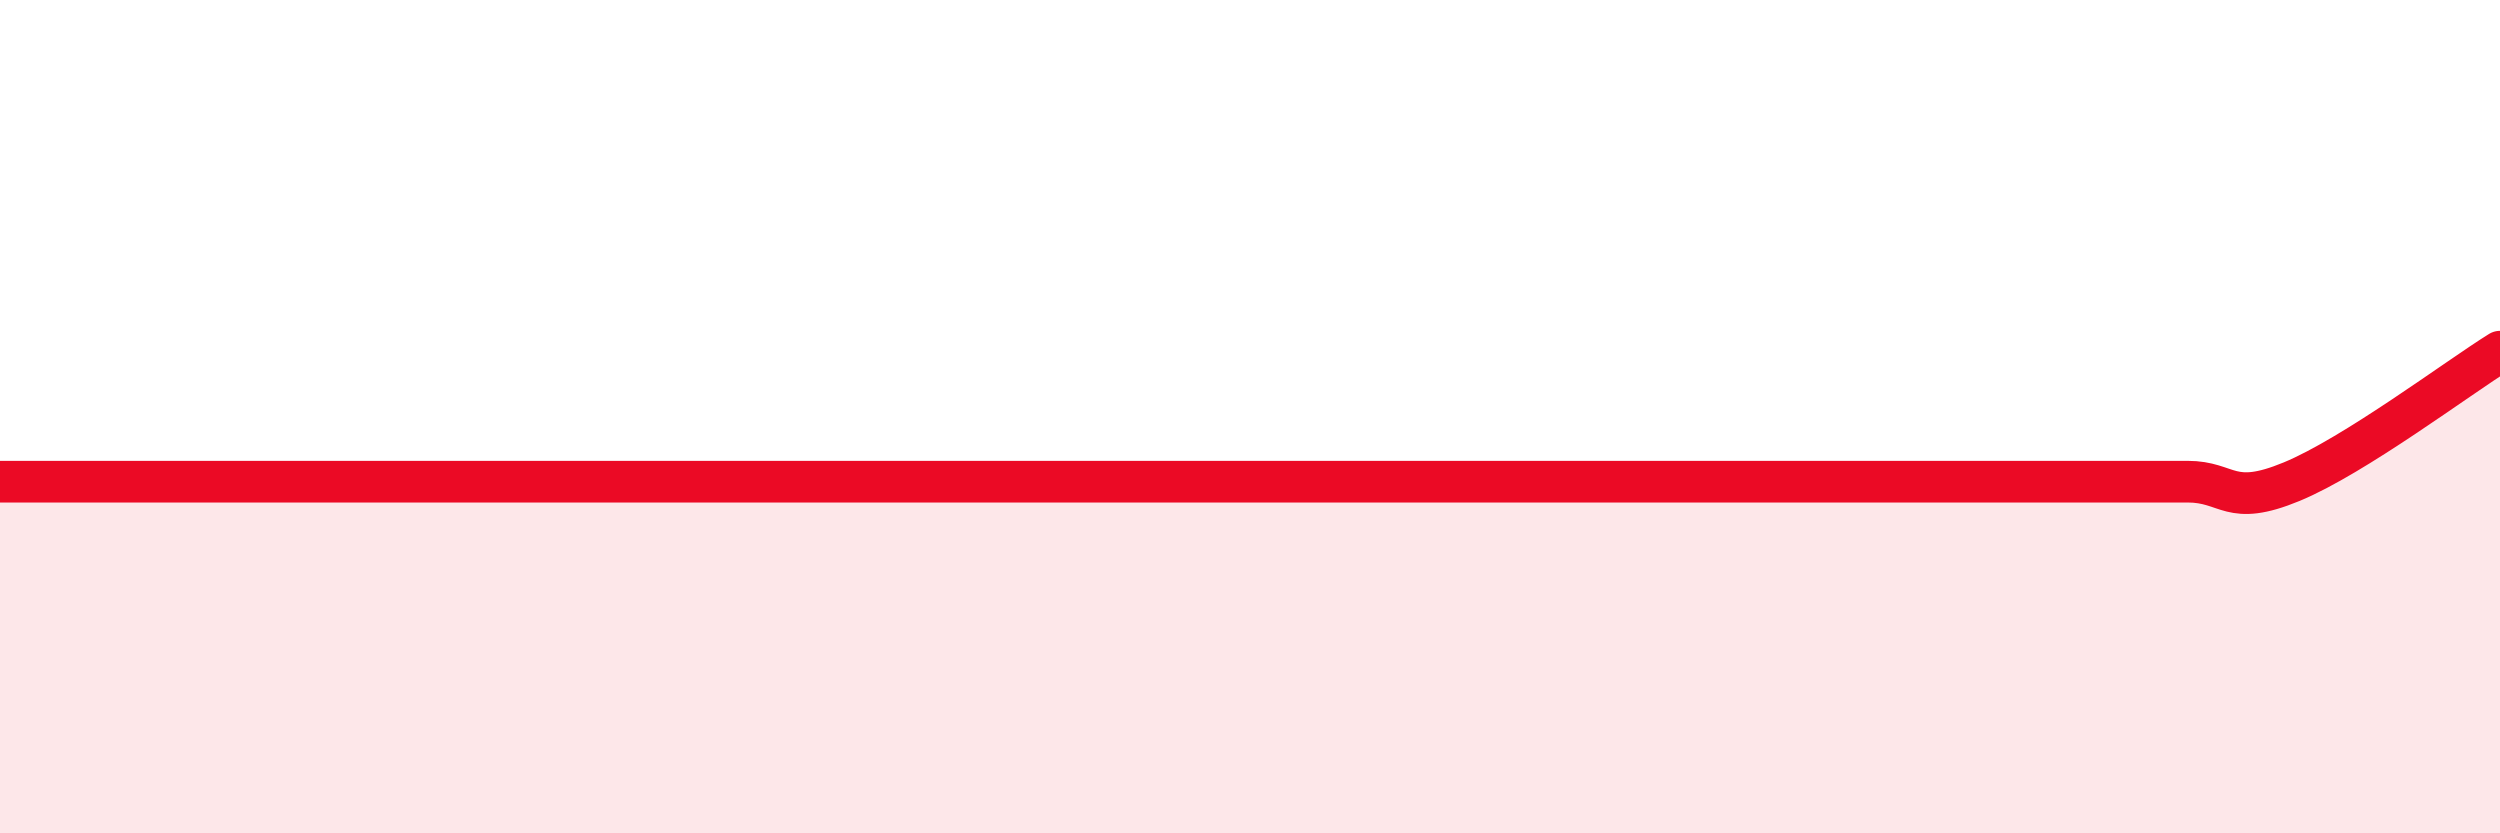 
    <svg width="60" height="20" viewBox="0 0 60 20" xmlns="http://www.w3.org/2000/svg">
      <path
        d="M 0,11.56 C 0.5,11.56 1.5,11.56 2.5,11.56 C 3.5,11.56 4,11.56 5,11.56 C 6,11.56 6.5,11.56 7.5,11.56 C 8.5,11.56 9,11.56 10,11.56 C 11,11.56 11.5,11.56 12.5,11.56 C 13.5,11.56 14,11.56 15,11.56 C 16,11.56 16.5,11.56 17.5,11.56 C 18.5,11.56 19,11.56 20,11.56 C 21,11.56 21.5,11.56 22.5,11.56 C 23.5,11.56 24,11.56 25,11.56 C 26,11.56 26.5,11.56 27.5,11.56 C 28.5,11.56 29,11.56 30,11.56 C 31,11.56 31.5,11.56 32.5,11.56 C 33.5,11.56 34,11.56 35,11.56 C 36,11.56 36.5,11.56 37.5,11.56 C 38.5,11.56 39,11.56 40,11.56 C 41,11.56 41.5,11.56 42.5,11.56 C 43.5,11.56 44,11.56 45,11.56 C 46,11.56 46.5,11.56 47.5,11.56 C 48.5,11.56 49,11.56 50,11.56 C 51,11.56 51.5,11.56 52.5,11.56 C 53.5,11.56 53.5,12.18 55,11.56 C 56.5,10.94 59,9.06 60,8.44L60 20L0 20Z"
        fill="#EB0A25"
        opacity="0.1"
        stroke-linecap="round"
        stroke-linejoin="round"
      />
      <path
        d="M 0,11.56 C 0.5,11.56 1.5,11.56 2.5,11.56 C 3.5,11.56 4,11.56 5,11.56 C 6,11.56 6.5,11.56 7.5,11.56 C 8.5,11.56 9,11.56 10,11.56 C 11,11.56 11.5,11.56 12.5,11.56 C 13.5,11.56 14,11.56 15,11.56 C 16,11.56 16.5,11.56 17.5,11.56 C 18.5,11.56 19,11.56 20,11.56 C 21,11.56 21.5,11.56 22.5,11.56 C 23.5,11.56 24,11.56 25,11.56 C 26,11.56 26.5,11.56 27.5,11.56 C 28.5,11.56 29,11.56 30,11.56 C 31,11.56 31.5,11.56 32.5,11.56 C 33.5,11.56 34,11.56 35,11.56 C 36,11.56 36.5,11.56 37.5,11.56 C 38.5,11.56 39,11.56 40,11.56 C 41,11.56 41.5,11.56 42.5,11.56 C 43.5,11.56 44,11.56 45,11.56 C 46,11.56 46.5,11.56 47.5,11.56 C 48.5,11.56 49,11.56 50,11.56 C 51,11.56 51.5,11.56 52.5,11.56 C 53.5,11.56 53.5,12.18 55,11.56 C 56.5,10.94 59,9.06 60,8.44"
        stroke="#EB0A25"
        stroke-width="1"
        fill="none"
        stroke-linecap="round"
        stroke-linejoin="round"
      />
    </svg>
  